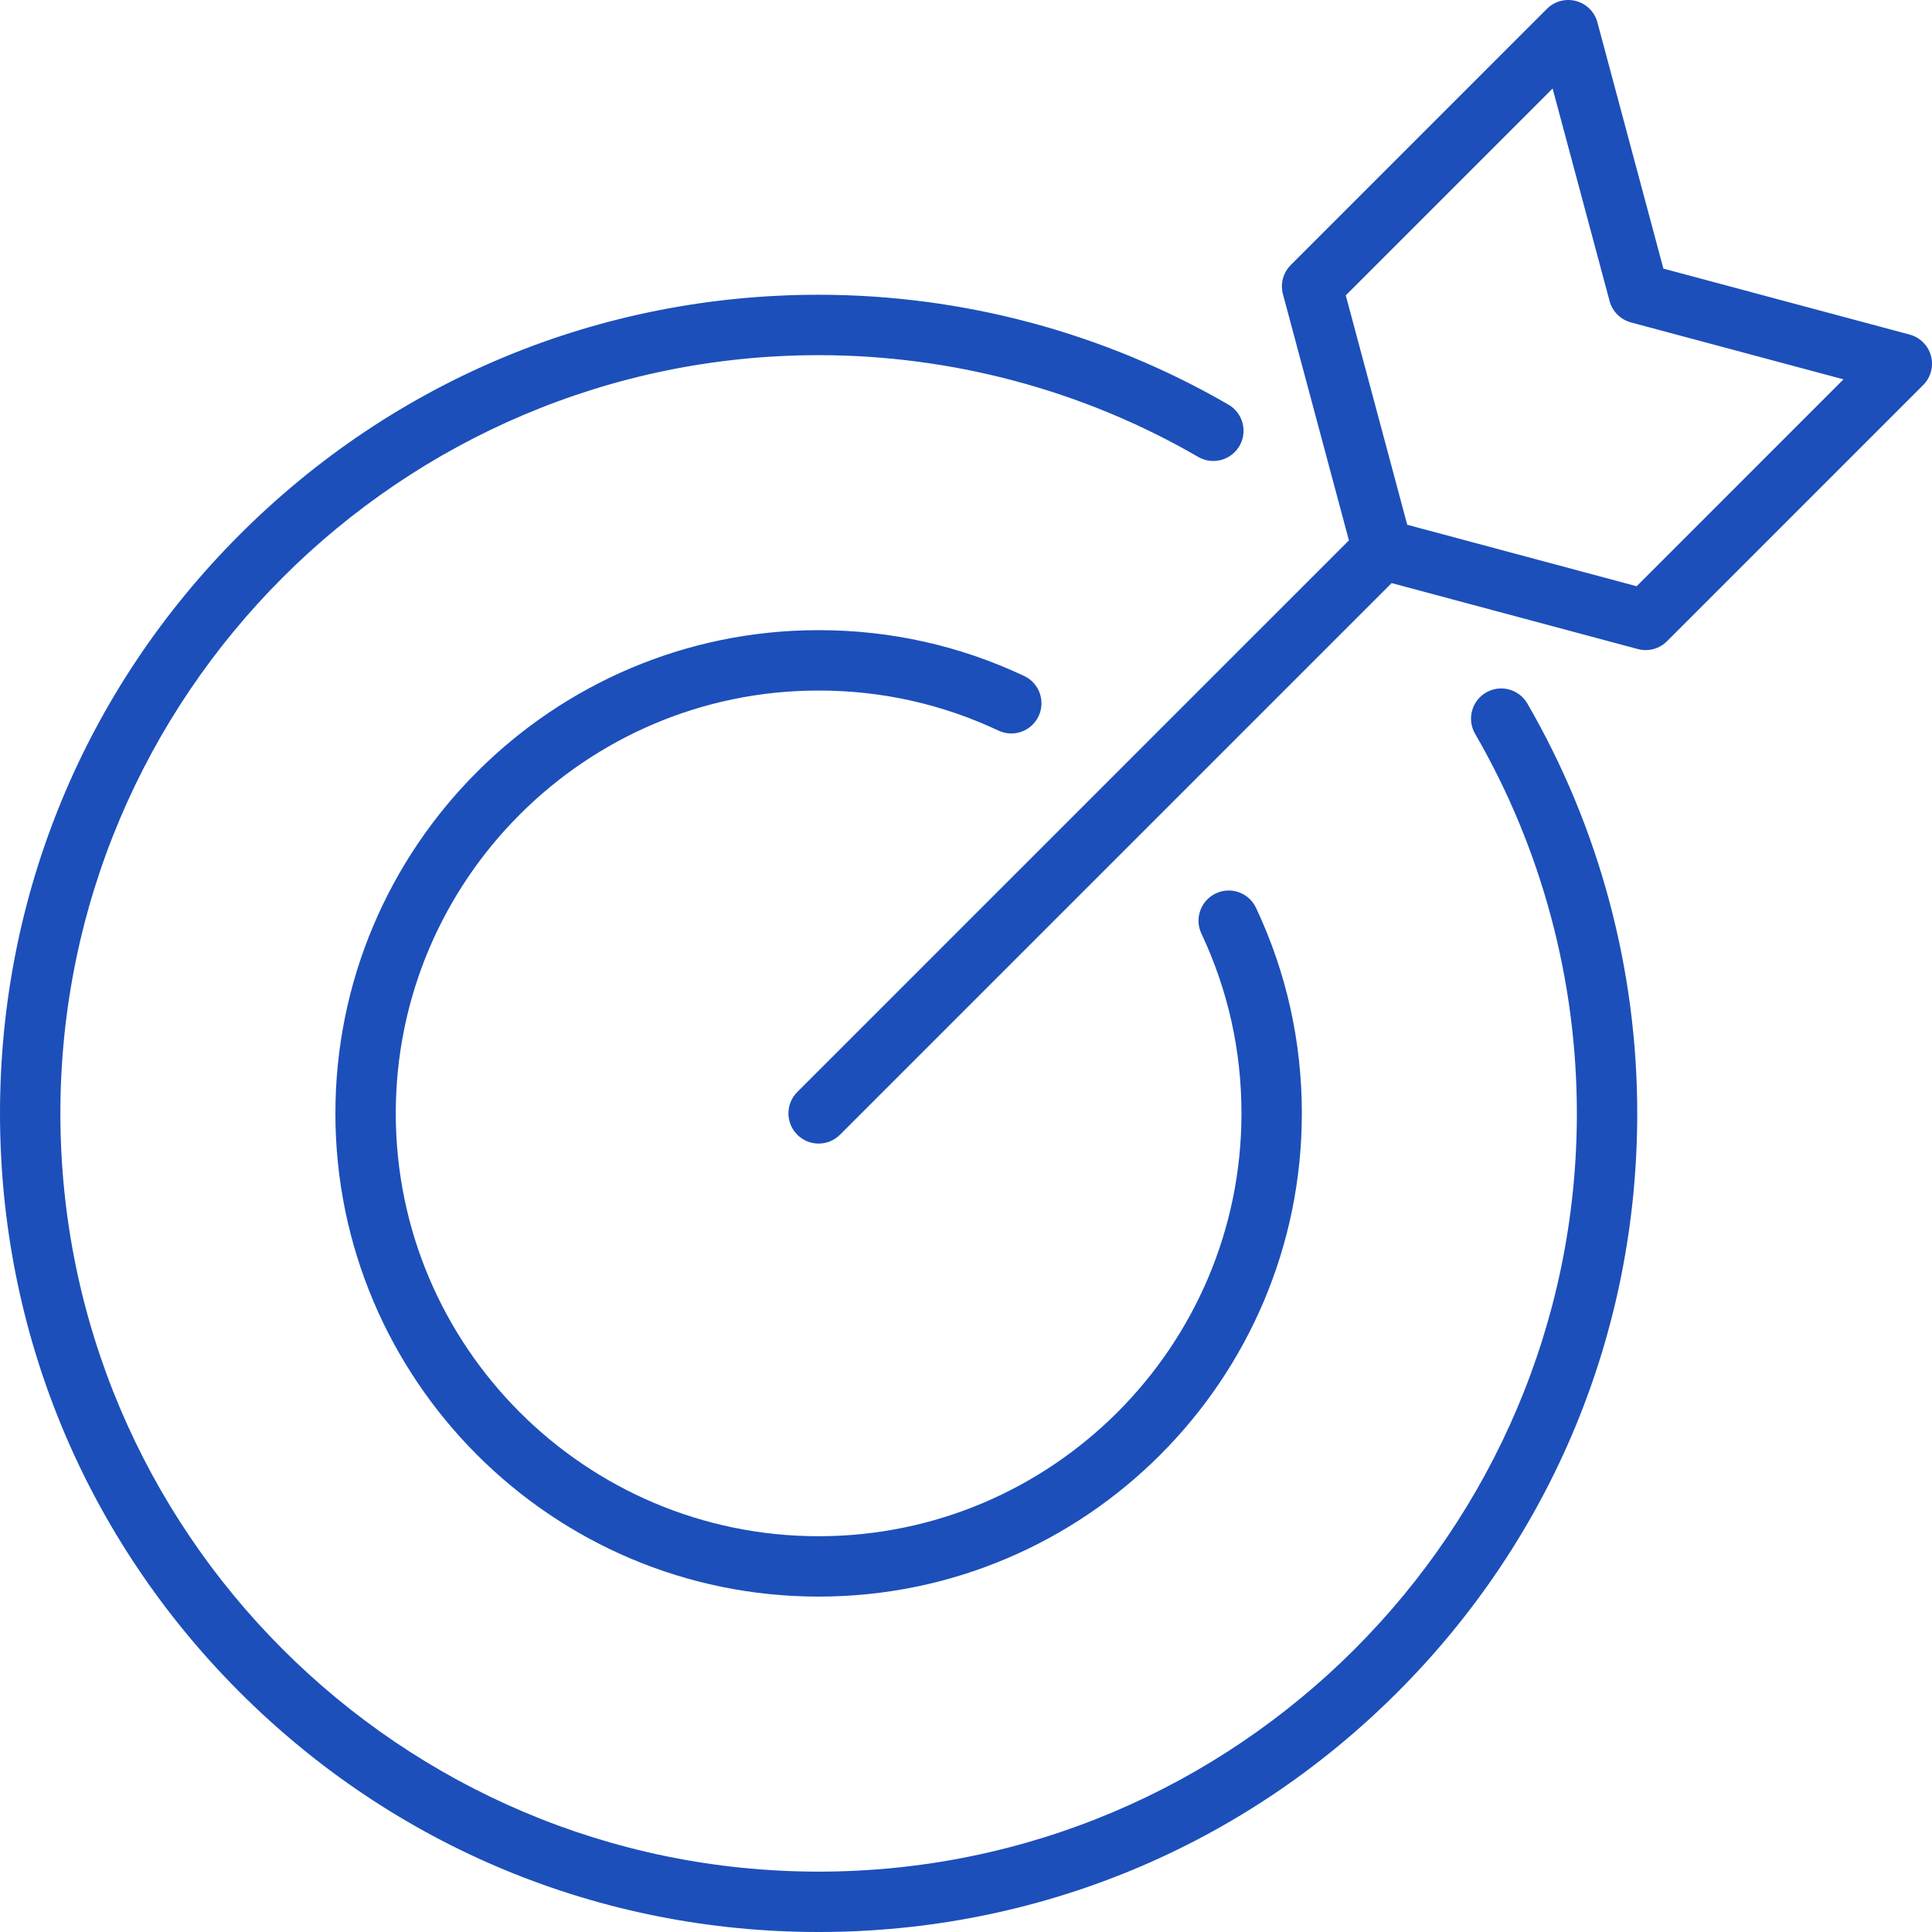 <svg width="60" height="60" viewBox="0 0 60 60" fill="none" xmlns="http://www.w3.org/2000/svg">
<g clip-path="url(#clip0_4_334)">
<path d="M47.433 21.848C49.665 25.7 50.846 30.102 50.846 34.577C50.846 41.368 48.201 47.752 43.399 52.554C38.598 57.355 32.213 60 25.423 60C18.632 60 12.248 57.355 7.446 52.554C2.644 47.752 0 41.368 0 34.577C0 27.787 2.644 21.402 7.446 16.601C12.248 11.799 18.632 9.154 25.423 9.154C29.898 9.154 34.3 10.335 38.152 12.567C38.6 12.827 38.753 13.401 38.493 13.848C38.233 14.296 37.66 14.449 37.212 14.19C33.645 12.122 29.569 11.03 25.423 11.03C12.438 11.029 1.875 21.593 1.875 34.577C1.875 47.561 12.438 58.125 25.423 58.125C38.407 58.125 48.971 47.561 48.971 34.577C48.971 30.432 47.878 26.355 45.81 22.788C45.551 22.34 45.703 21.767 46.151 21.507C46.599 21.247 47.173 21.4 47.433 21.848ZM59.725 11.959L51.77 19.915C51.592 20.093 51.352 20.189 51.107 20.189C51.026 20.189 50.945 20.179 50.864 20.157L43.218 18.108L26.086 35.24C25.903 35.423 25.663 35.515 25.423 35.515C25.183 35.515 24.943 35.423 24.76 35.24C24.394 34.874 24.394 34.28 24.76 33.914L41.892 16.782L39.843 9.135C39.756 8.812 39.849 8.467 40.086 8.23L48.041 0.274C48.278 0.038 48.623 -0.055 48.946 0.032C49.27 0.118 49.523 0.371 49.609 0.695L51.658 8.342L59.305 10.39C59.629 10.477 59.881 10.73 59.968 11.053C60.055 11.377 59.962 11.722 59.725 11.959ZM57.251 11.781L50.65 10.013C50.327 9.926 50.074 9.673 49.987 9.35L48.218 2.749L41.794 9.173L43.703 16.297L50.827 18.206L57.251 11.781ZM25.423 21.445C27.375 21.445 29.254 21.864 31.008 22.689C31.476 22.91 32.035 22.709 32.255 22.24C32.475 21.772 32.275 21.213 31.806 20.993C29.801 20.049 27.653 19.57 25.423 19.57C17.148 19.57 10.416 26.302 10.416 34.577C10.416 42.852 17.148 49.584 25.423 49.584C33.698 49.584 40.43 42.852 40.43 34.577C40.43 32.347 39.951 30.2 39.007 28.194C38.787 27.726 38.228 27.524 37.76 27.745C37.291 27.965 37.09 28.524 37.31 28.992C38.136 30.746 38.555 32.625 38.555 34.577C38.555 41.818 32.664 47.709 25.423 47.709C18.182 47.709 12.291 41.818 12.291 34.577C12.291 27.336 18.182 21.445 25.423 21.445Z" fill="#1C4FBA"/>
</g>
<defs>
<clipPath id="clip0_4_334">
<rect width="60" height="60" fill="white"/>
</clipPath>
</defs>
</svg>
